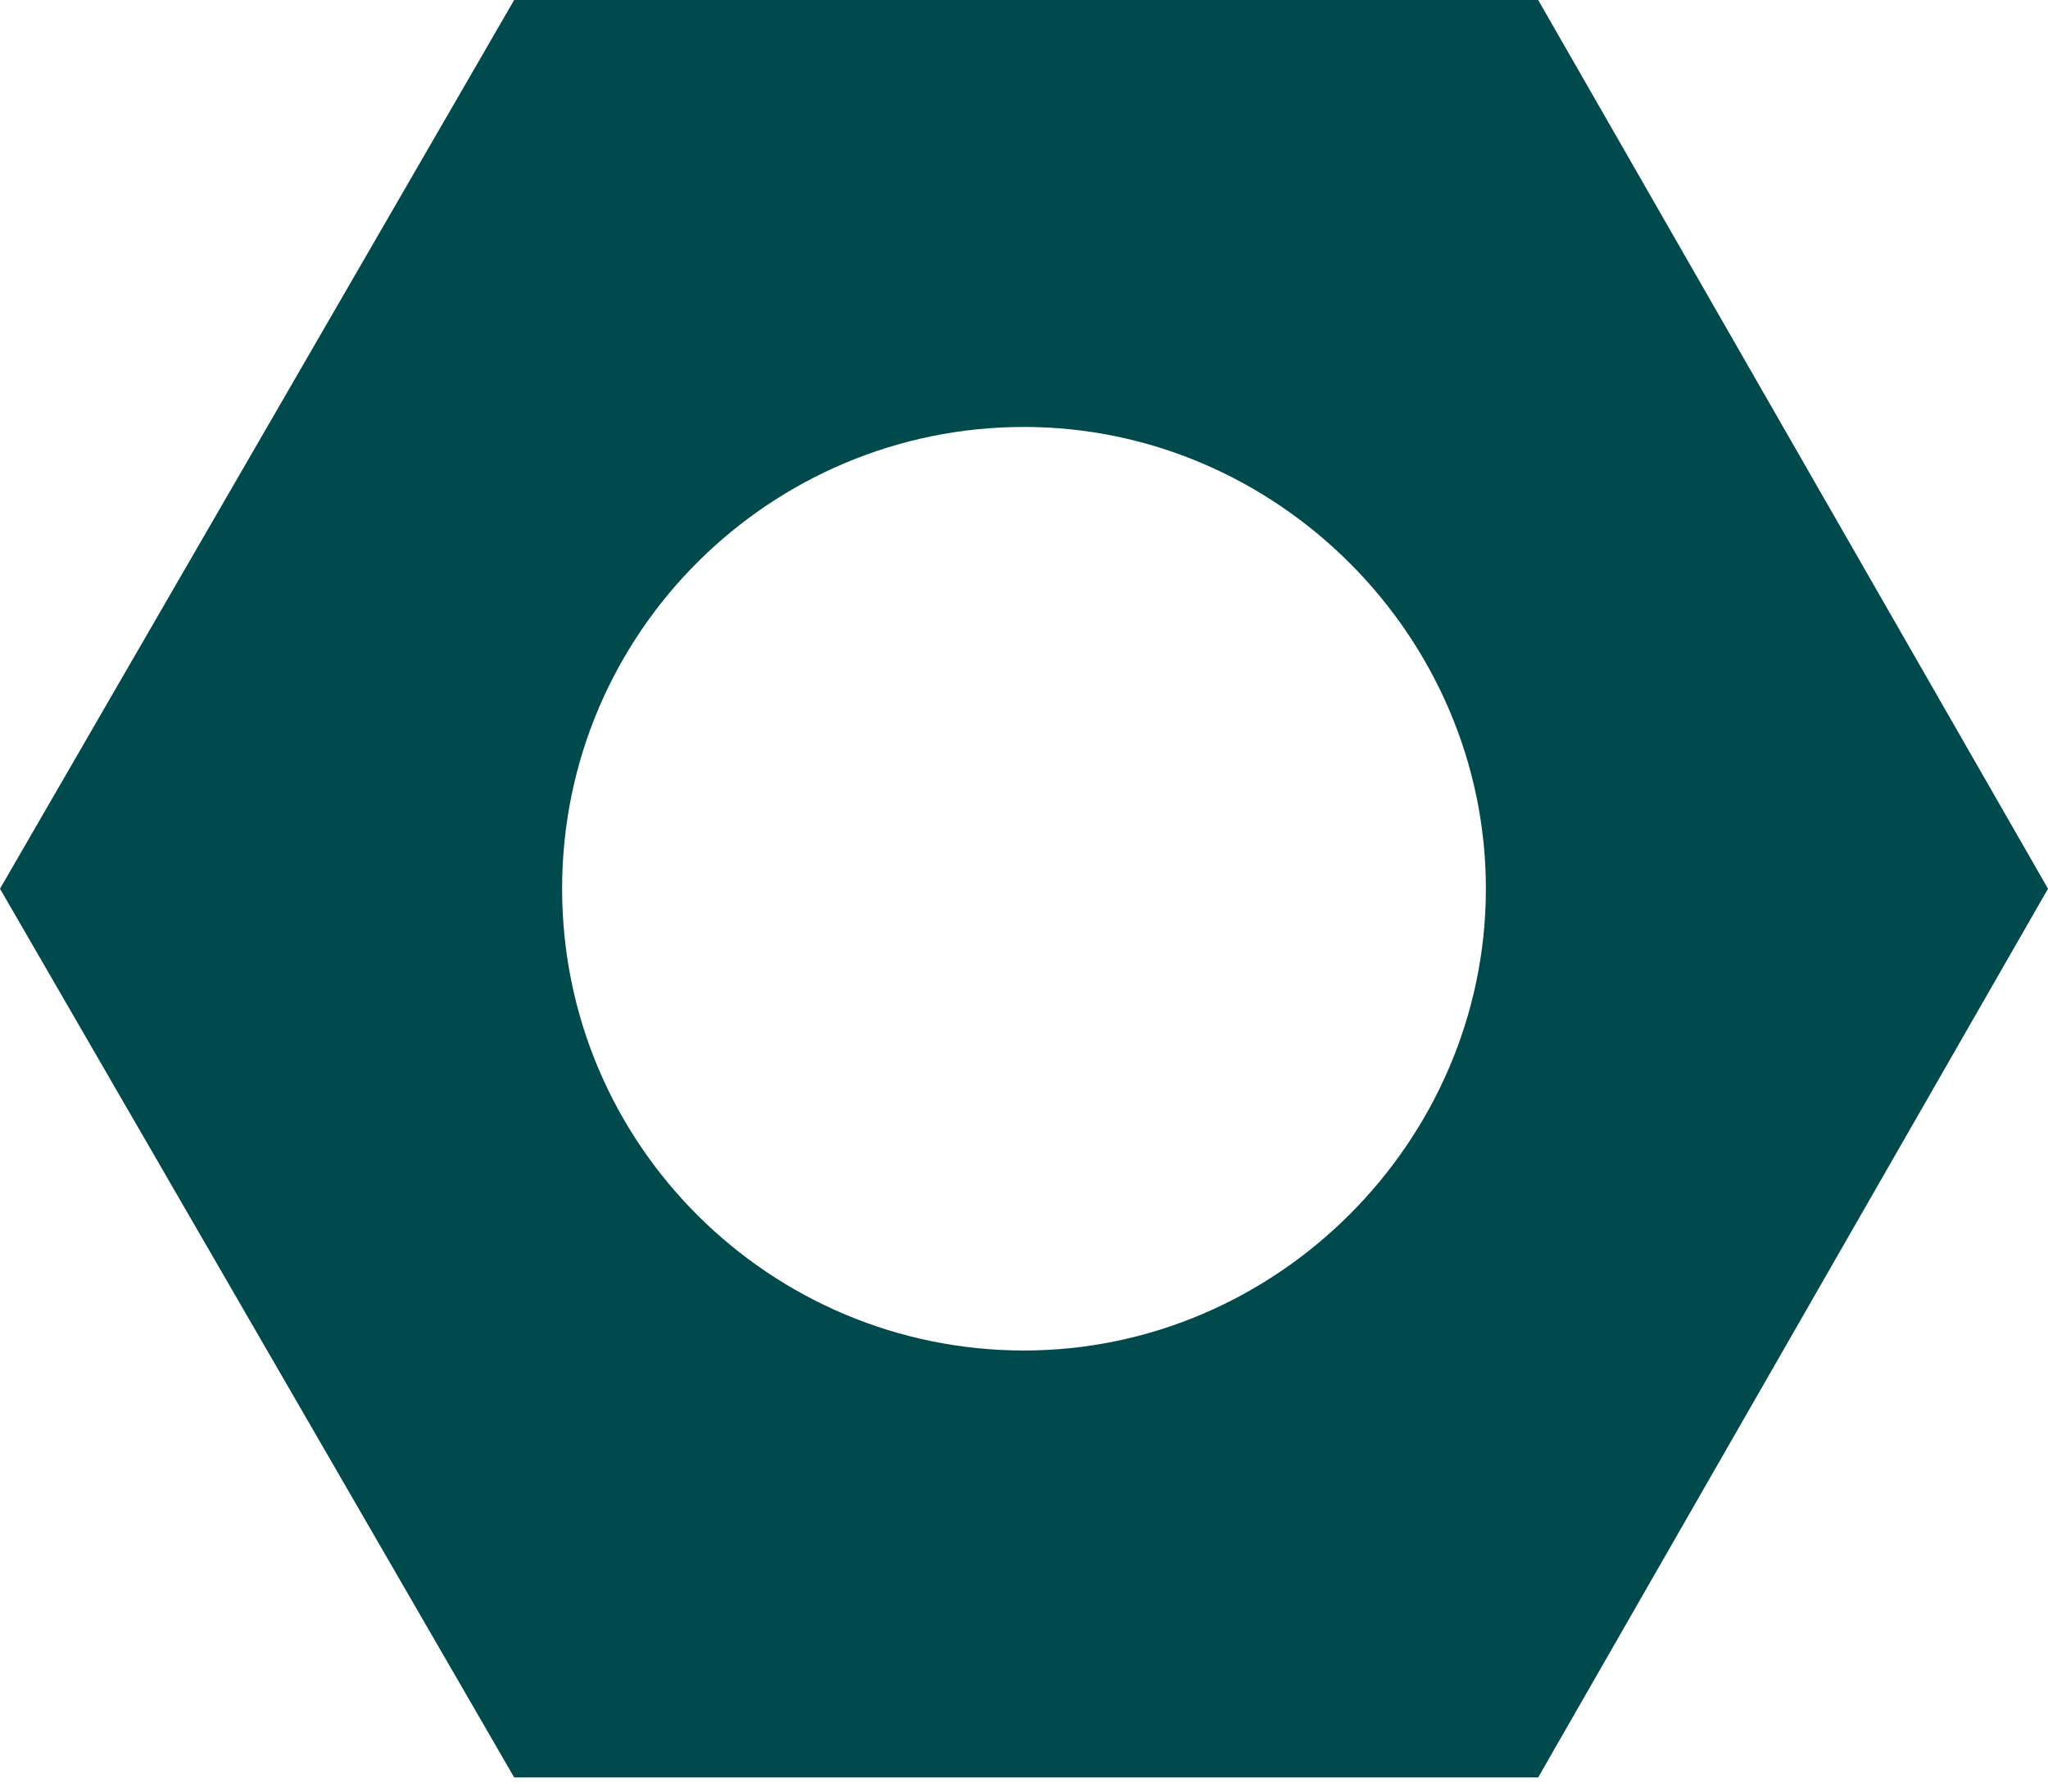 <svg width="64" height="56" viewBox="0 0 64 56" fill="none" xmlns="http://www.w3.org/2000/svg">
<path d="M48.068 0H16.068L0 27.779L16.068 55.557H48.068L64 27.779L48.068 0ZM32 42.213C24.102 42.213 17.566 35.813 17.566 27.779C17.566 19.745 24.102 13.345 32 13.345C39.898 13.345 46.434 19.881 46.434 27.779C46.434 35.677 39.898 42.213 32 42.213Z" fill="#00494C"/>
</svg>

